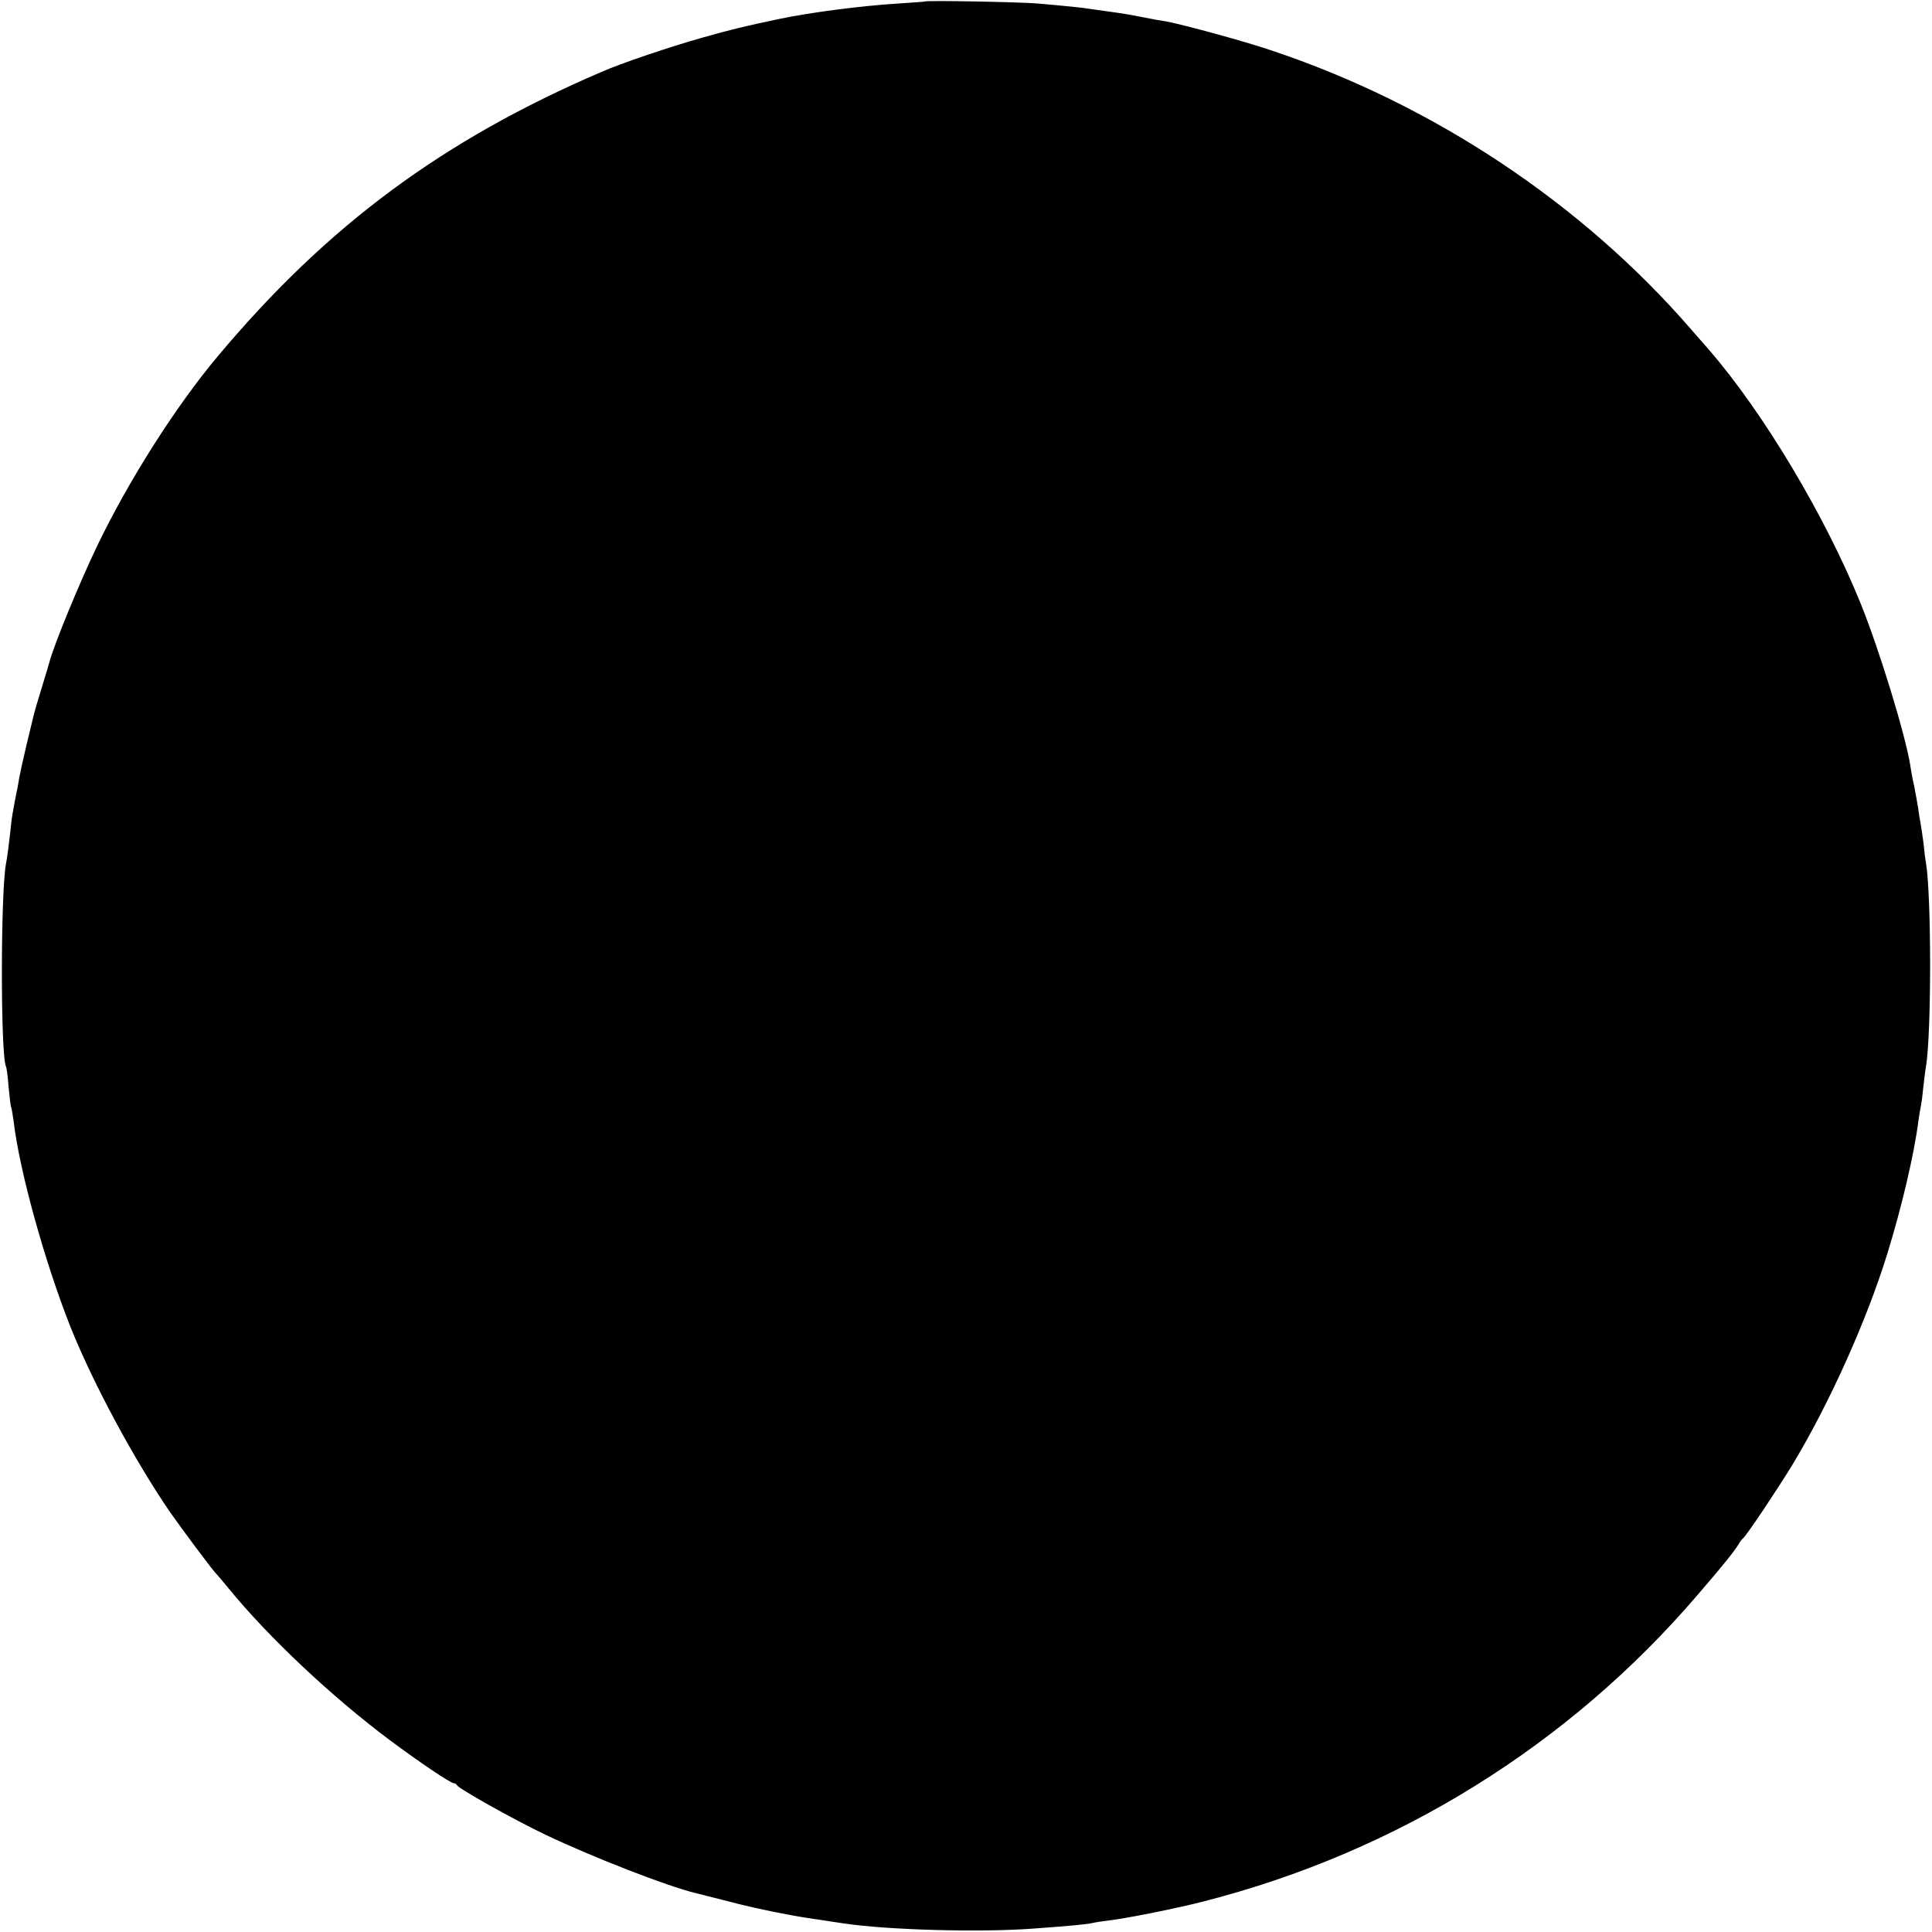 <?xml version="1.0" standalone="no"?>
<!DOCTYPE svg PUBLIC "-//W3C//DTD SVG 20010904//EN"
 "http://www.w3.org/TR/2001/REC-SVG-20010904/DTD/svg10.dtd">
<svg version="1.0" xmlns="http://www.w3.org/2000/svg"
 width="766pt" height="766pt" viewBox="0 0 766 766"
 preserveAspectRatio="xMidYMid meet">
<g transform="translate(0,766) scale(0.1,-0.1)"
fill="#000000" stroke="none">
<path d="M3667 7654 c-1 -1 -49 -4 -107 -8 -145 -9 -345 -35 -470 -61 -133
-28 -192 -42 -308 -75 -124 -35 -320 -101 -397 -135 -631 -271 -1088 -610
-1522 -1128 -167 -199 -353 -492 -478 -752 -71 -148 -172 -394 -189 -460 -1
-5 -15 -50 -30 -100 -15 -49 -29 -96 -31 -105 -2 -8 -15 -62 -29 -120 -14 -58
-27 -118 -30 -135 -2 -16 -10 -57 -17 -90 -6 -33 -13 -71 -14 -85 -10 -93 -17
-144 -21 -163 -22 -115 -22 -768 0 -806 2 -3 7 -39 10 -80 4 -41 8 -77 10 -80
2 -3 6 -29 10 -56 23 -197 123 -557 225 -815 89 -223 252 -526 395 -735 49
-70 161 -220 180 -241 6 -6 29 -33 51 -60 159 -195 410 -431 640 -603 114 -85
241 -171 254 -171 5 0 11 -4 13 -8 5 -13 226 -137 352 -197 185 -88 482 -204
595 -231 9 -2 59 -15 111 -28 83 -22 161 -40 275 -61 27 -5 59 -10 200 -31
174 -26 535 -36 745 -21 153 11 214 17 238 22 12 3 44 8 70 11 64 7 279 50
377 76 765 196 1446 619 1956 1215 102 118 149 177 163 202 5 9 12 18 16 21
13 9 137 195 195 290 145 239 296 573 378 840 57 184 106 393 123 525 3 22 7
47 9 55 2 8 7 42 10 75 4 33 8 71 11 85 22 132 22 675 0 810 -3 14 -7 49 -10
79 -4 30 -9 64 -11 75 -2 12 -7 37 -9 56 -3 19 -10 60 -16 90 -7 30 -14 69
-16 85 -20 124 -123 459 -196 640 -141 349 -387 760 -603 1009 -5 6 -37 42
-70 80 -433 500 -1024 893 -1667 1107 -106 36 -342 100 -414 114 -16 2 -54 9
-84 15 -30 6 -64 12 -75 14 -11 2 -45 7 -75 11 -30 4 -62 9 -71 10 -20 4 -101
12 -204 21 -70 6 -442 13 -448 8z"/>
</g>
</svg>
